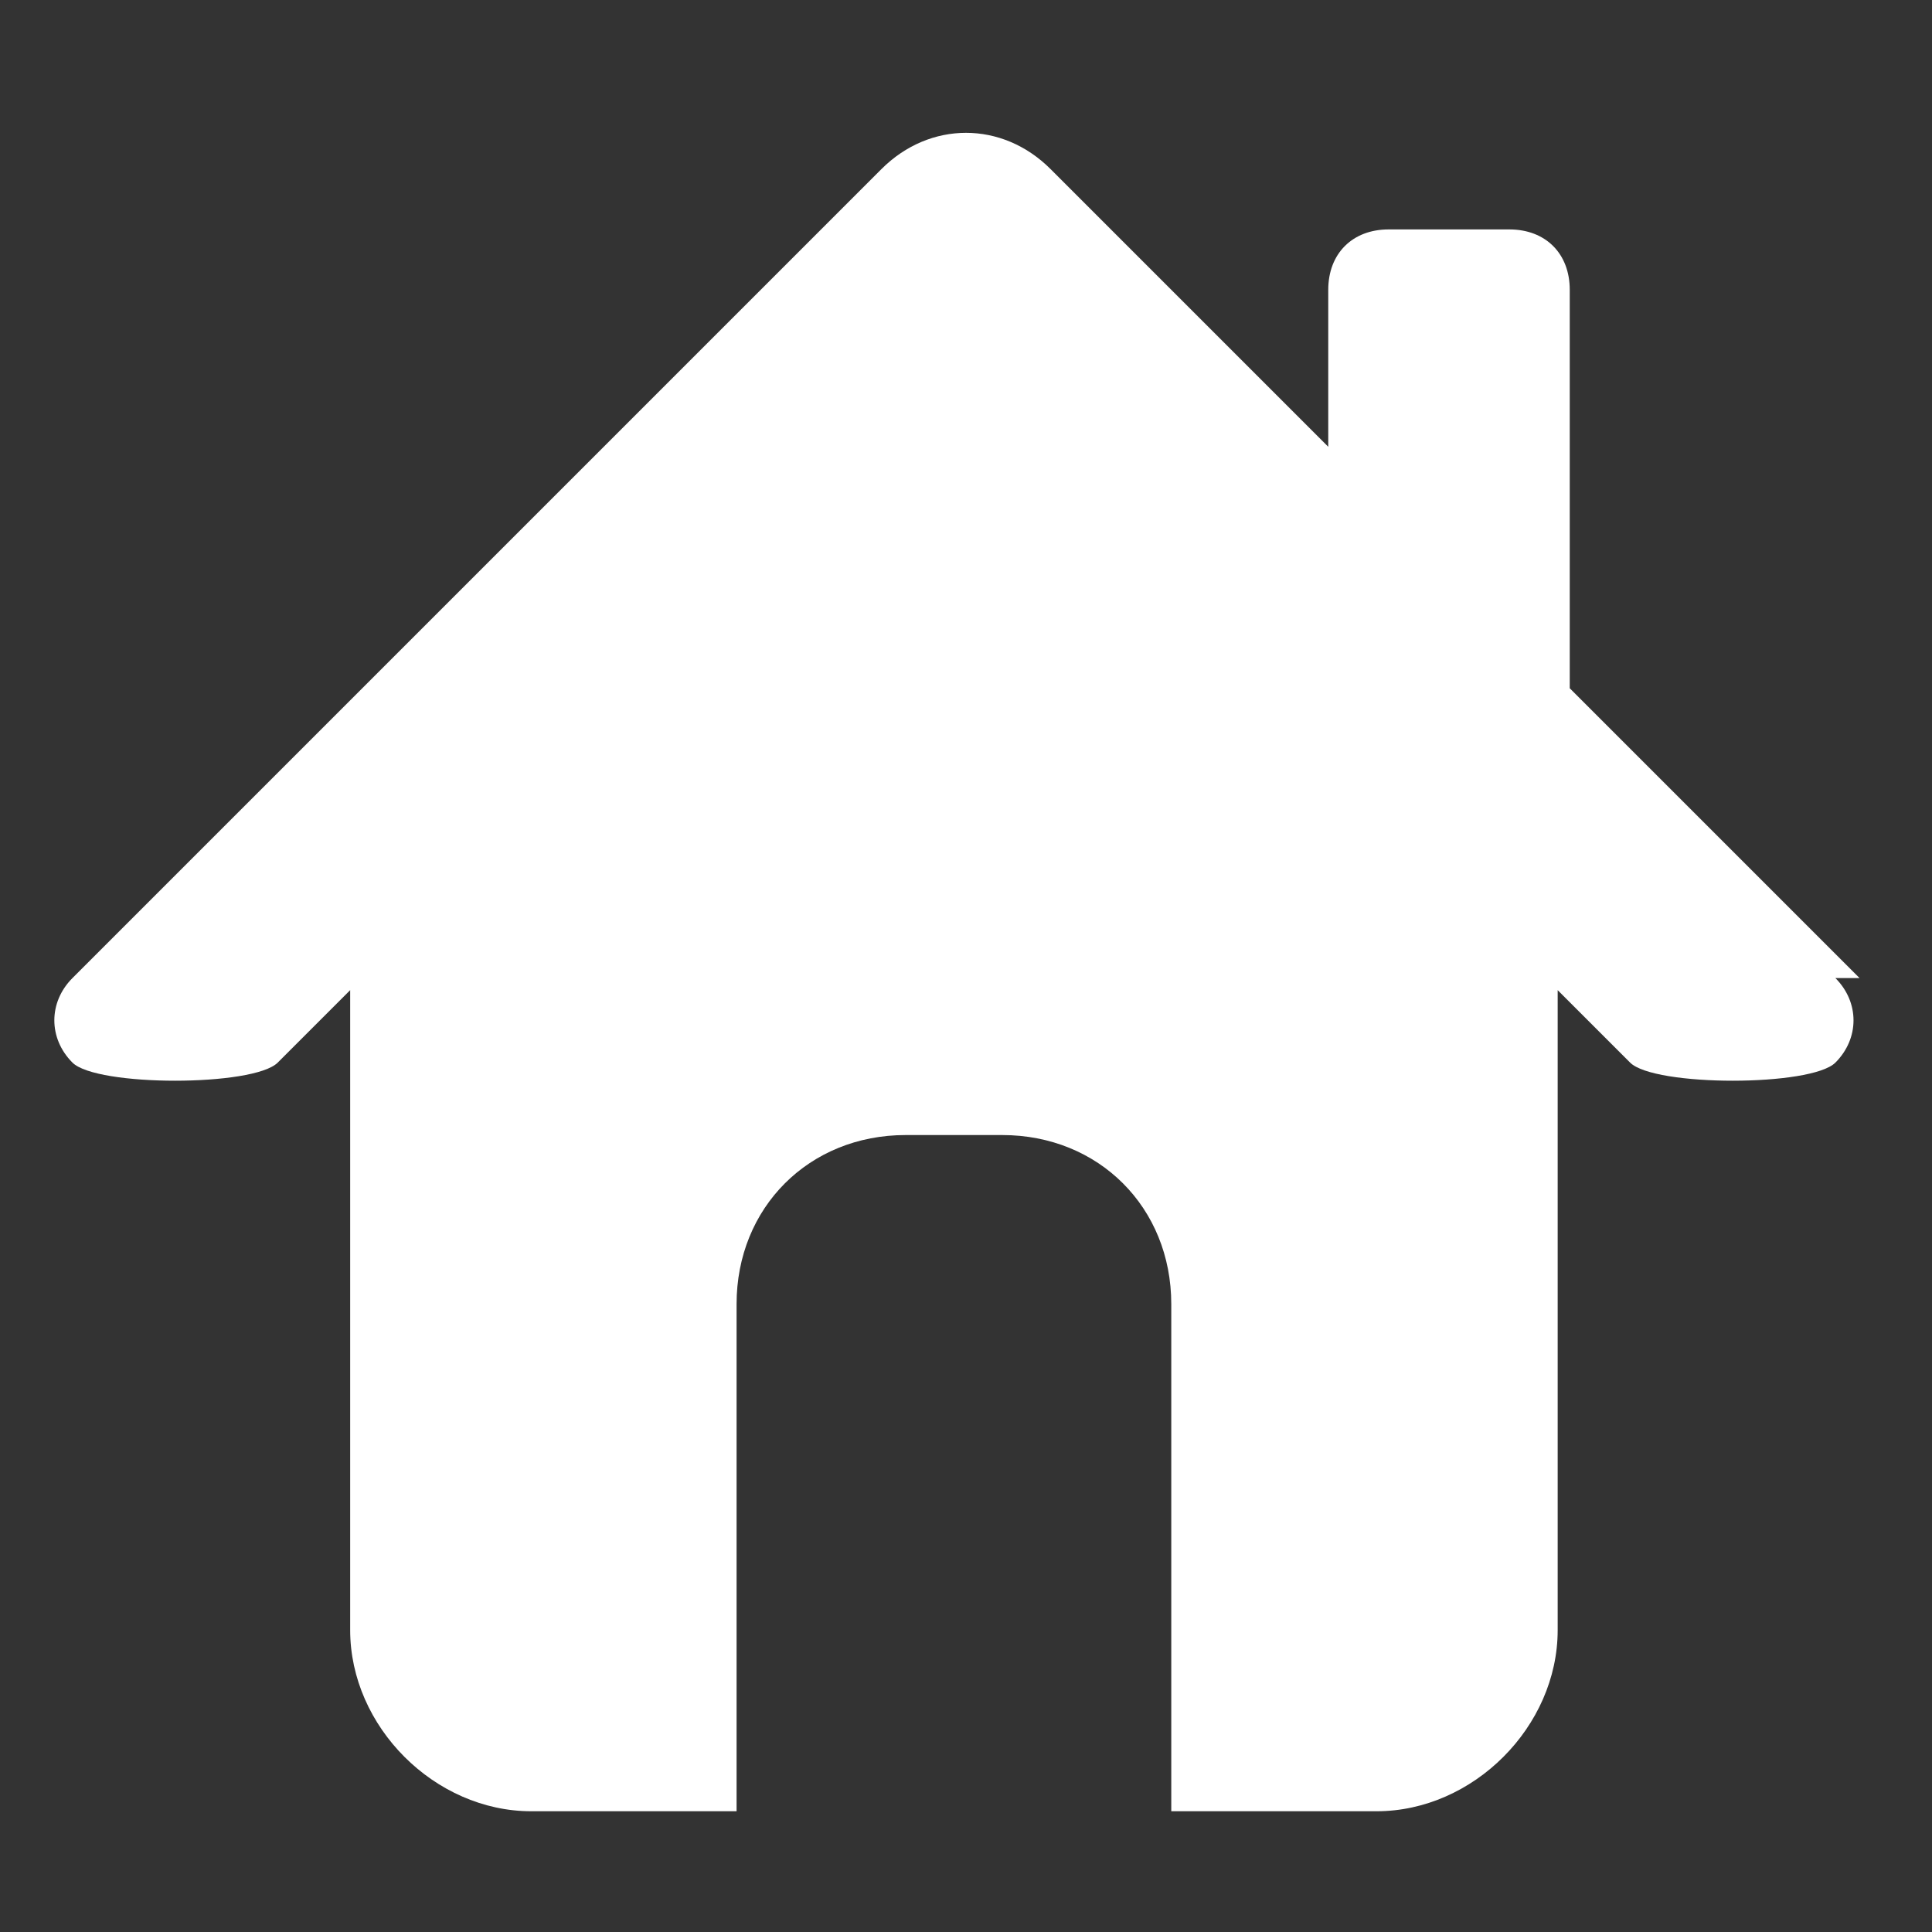 <?xml version="1.0" encoding="UTF-8"?>
<svg id="Layer_1" xmlns="http://www.w3.org/2000/svg" version="1.1" viewBox="0 0 16 16">
  <rect x="0" y="0" width="16" height="16" fill="#333333" stroke="none"/>
  <!-- Generator: Adobe Illustrator 29.5.1, SVG Export Plug-In . SVG Version: 2.1.0 Build 141)  -->
  <defs>
    <style>
      .st0 {
        fill: #fff;
      }
    </style>
  </defs>
  <path class="st0" d="M15.4,8.1l-2.4-2.4v-3.3c0-.3-.2-.5-.5-.5h-1c-.3,0-.5.2-.5.5v1.3l-2.3-2.3c-.4-.4-1-.4-1.4,0L.6,8.1c-.2.2-.2.5,0,.7s1.5.2,1.7,0l.6-.6v5.3c0,.8.7,1.5,1.5,1.5h1.7v-4.2c0-.8.6-1.4,1.4-1.4h.8c.8,0,1.4.6,1.4,1.4v4.2h1.7c.8,0,1.5-.7,1.5-1.5v-5.3l.6.6c.2.2,1.5.2,1.7,0s.2-.5,0-.7h.2Z"/>
</svg>